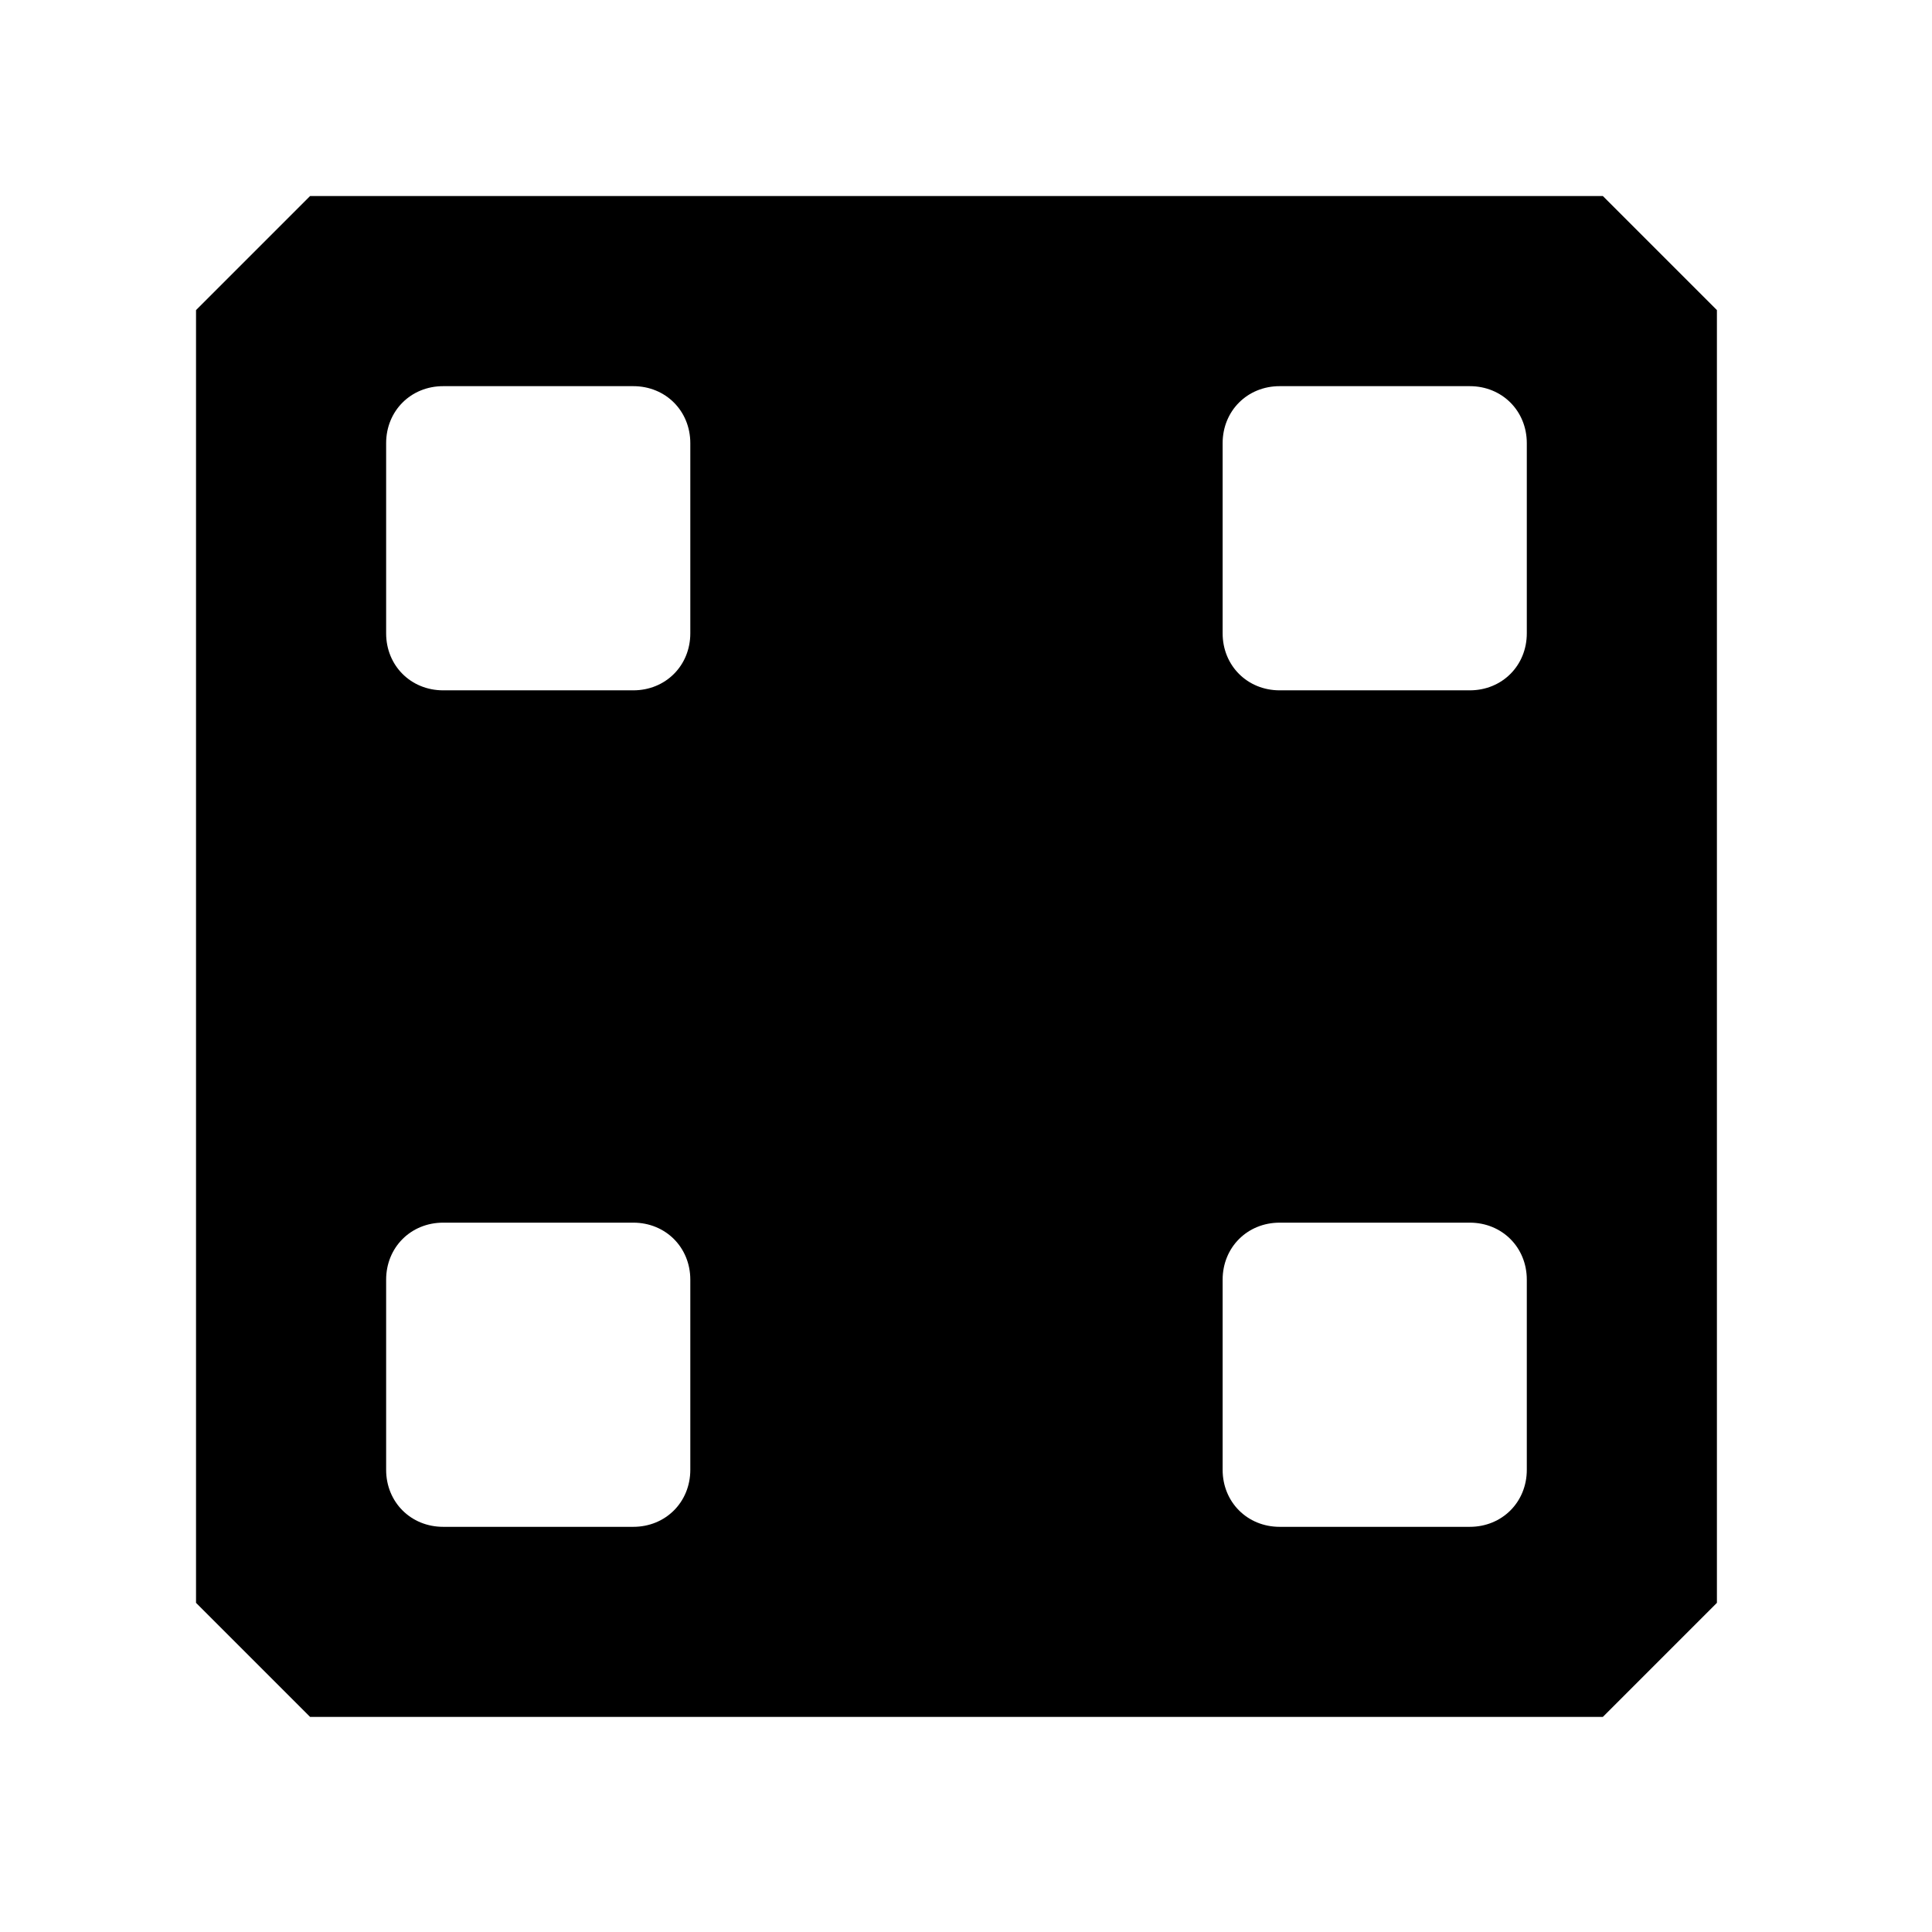<?xml version="1.0" encoding="UTF-8"?>
<!-- Uploaded to: ICON Repo, www.svgrepo.com, Generator: ICON Repo Mixer Tools -->
<svg fill="#000000" width="800px" height="800px" version="1.1" viewBox="144 144 512 512" xmlns="http://www.w3.org/2000/svg">
 <path d="m568.77 599h-342.59l-30.23-30.23v-342.59l30.23-30.23h342.59l30.23 30.23v342.59zm-241.83-337.55c0-8.566-6.551-15.113-15.113-15.113h-50.383c-8.566 0-15.113 6.551-15.113 15.113v50.383c0 8.566 6.551 15.113 15.113 15.113h50.383c8.566 0 15.113-6.551 15.113-15.113zm0 221.68c0-8.566-6.551-15.113-15.113-15.113h-50.383c-8.566 0-15.113 6.551-15.113 15.113v50.383c0 8.566 6.551 15.113 15.113 15.113h50.383c8.566 0 15.113-6.551 15.113-15.113zm221.68-221.68c0-8.566-6.551-15.113-15.113-15.113h-50.383c-8.566 0-15.113 6.551-15.113 15.113v50.383c0 8.566 6.551 15.113 15.113 15.113h50.383c8.566 0 15.113-6.551 15.113-15.113zm0 221.68c0-8.566-6.551-15.113-15.113-15.113h-50.383c-8.566 0-15.113 6.551-15.113 15.113v50.383c0 8.566 6.551 15.113 15.113 15.113h50.383c8.566 0 15.113-6.551 15.113-15.113z" fill-rule="evenodd"/>
</svg>